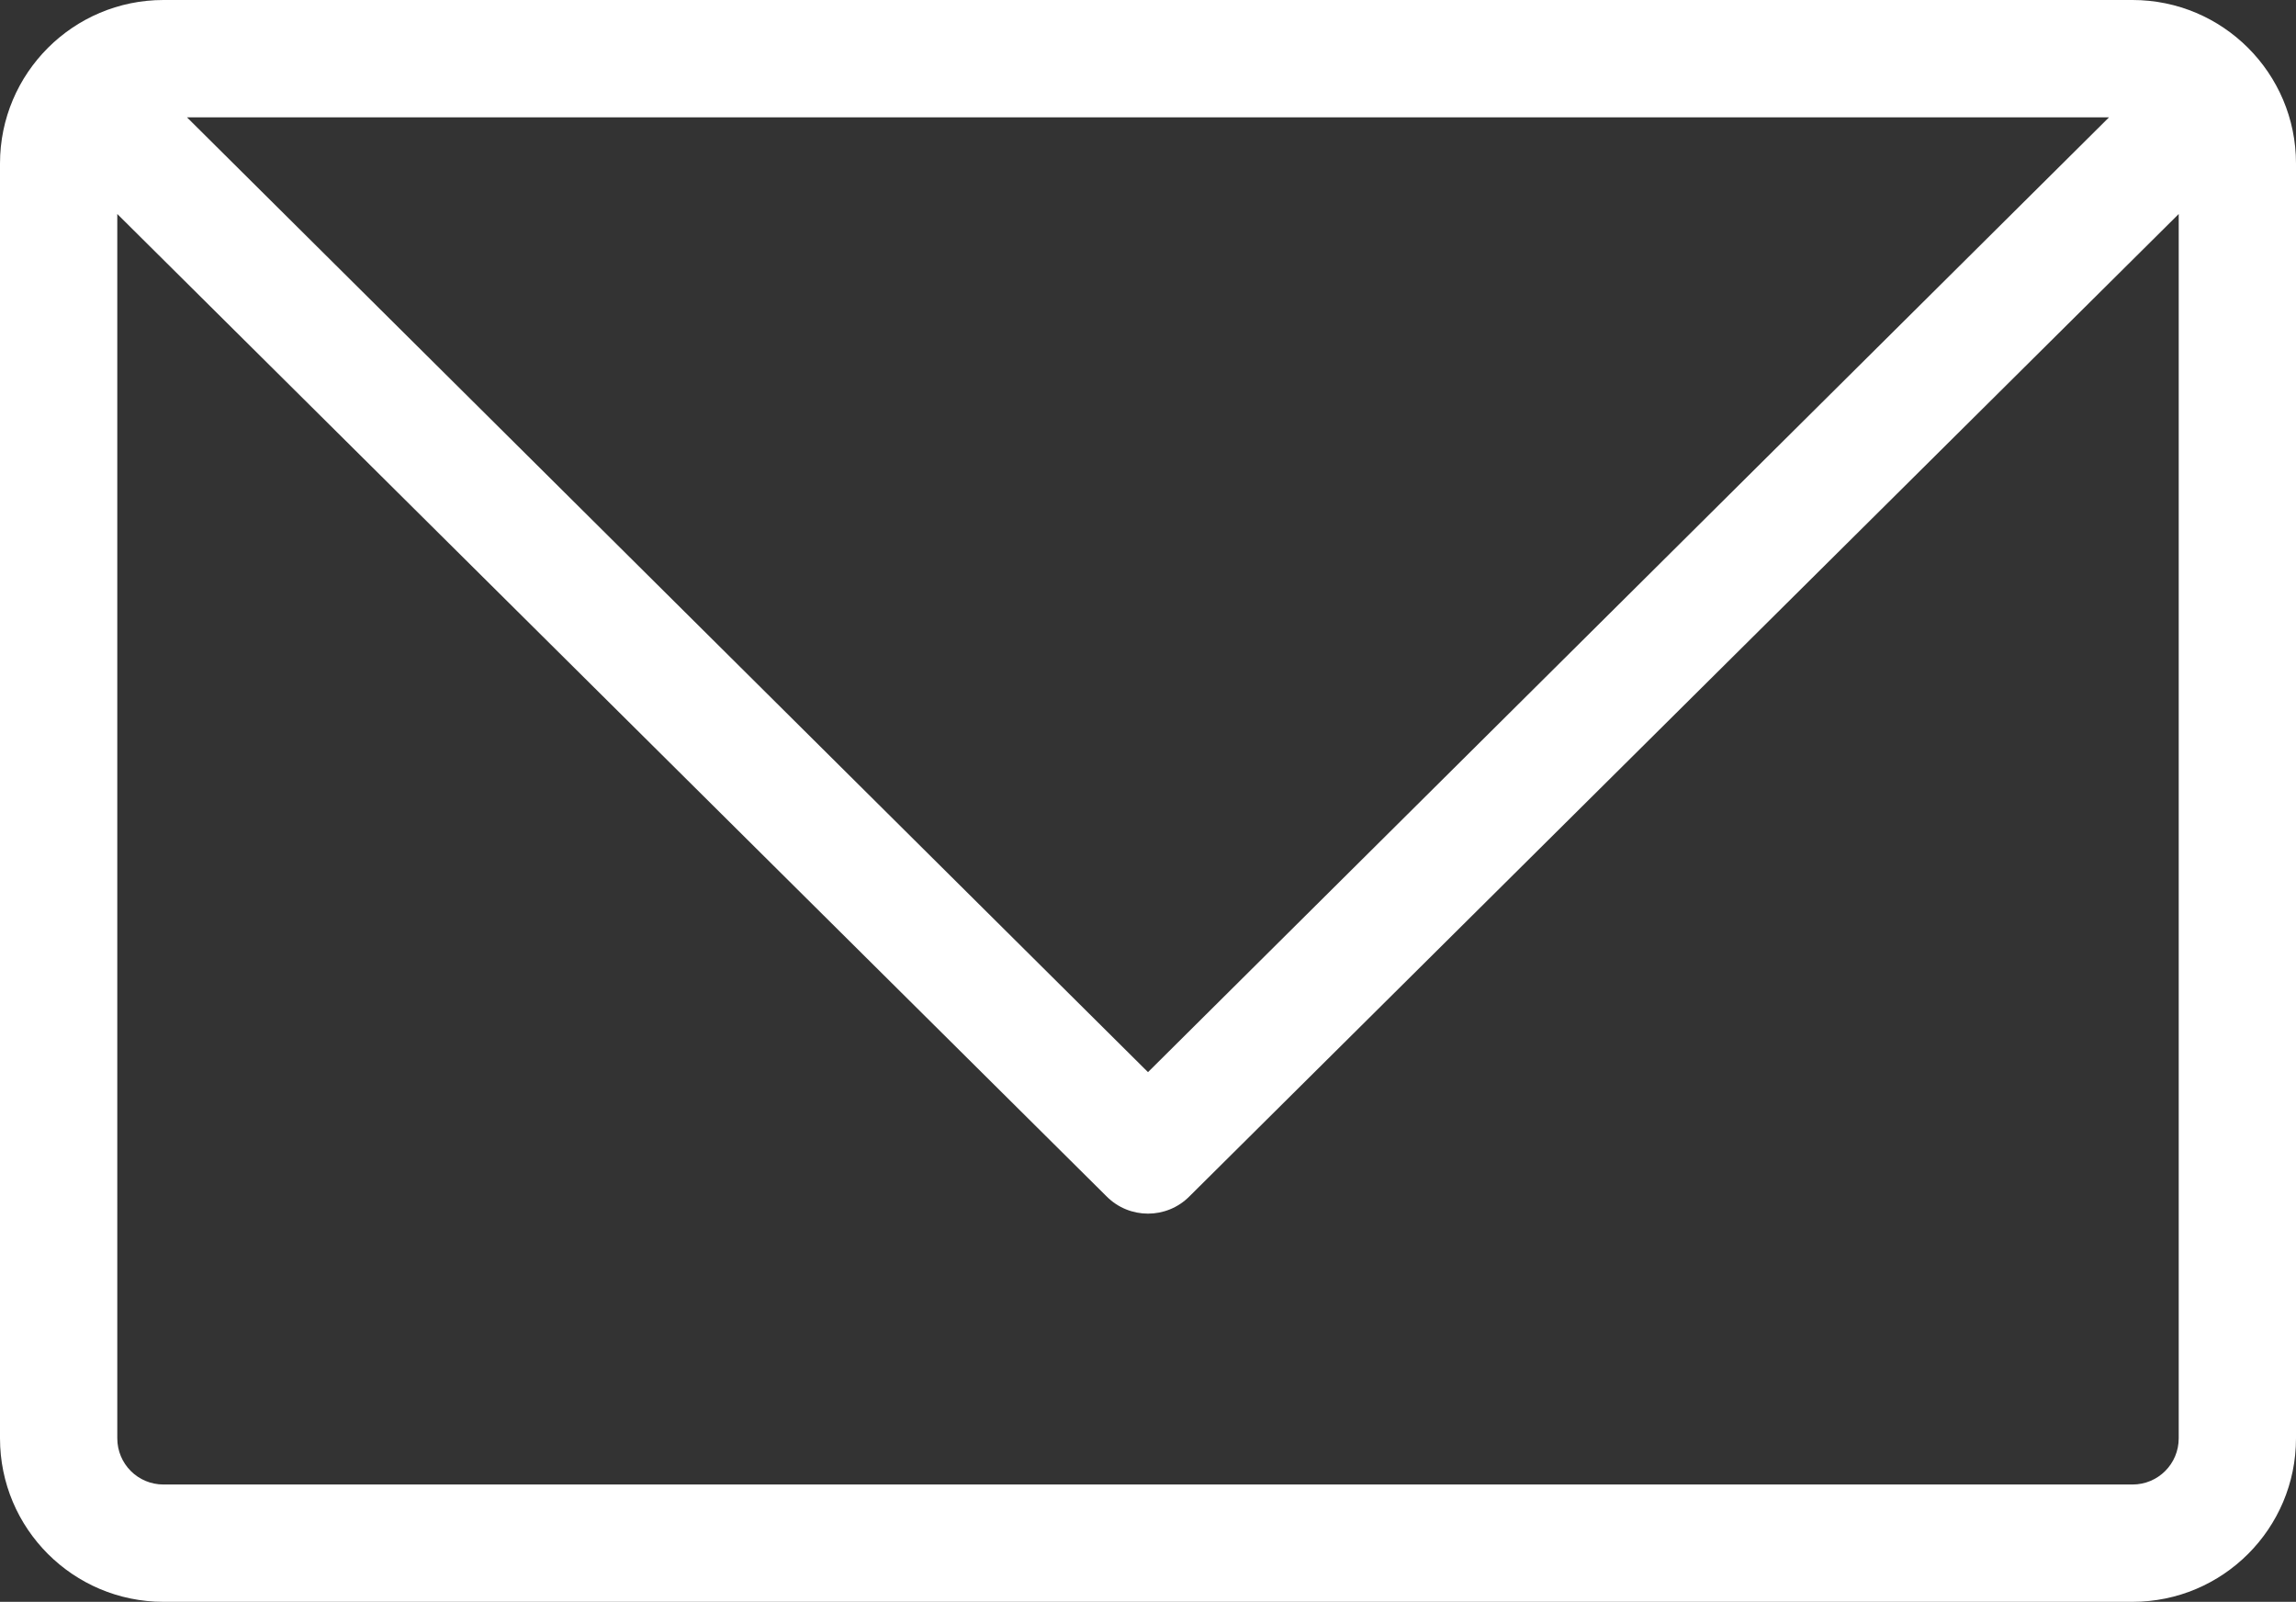 <?xml version="1.0" encoding="UTF-8"?>
<svg id="_レイヤー_2" data-name="レイヤー 2" xmlns="http://www.w3.org/2000/svg" viewBox="0 0 32.3 22.53">
  <rect x="0" y="0" width="32.3" height="22.53" fill="#333333" stroke="none"/>
  <defs>
    <style>
      .cls-1 {
        fill: #fff;
      }
    </style>
  </defs>
  <g id="text">
    <path class="cls-1" d="M30,0H2.3C1.03,0,0,1.03,0,2.3v17.93c0,1.27,1.03,2.3,2.3,2.3h27.7c1.27,0,2.3-1.03,2.3-2.3V2.3c0-1.27-1.03-2.3-2.3-2.3ZM29.67,1.65l-13.52,13.43L2.63,1.65h27.04ZM30,20.88H2.3c-.36,0-.65-.29-.65-.65V3.01l13.92,13.82c.16.16.37.24.58.24s.42-.08.58-.24L30.65,3.01v17.22c0,.36-.29.65-.65.65Z"/>
  </g>
</svg>